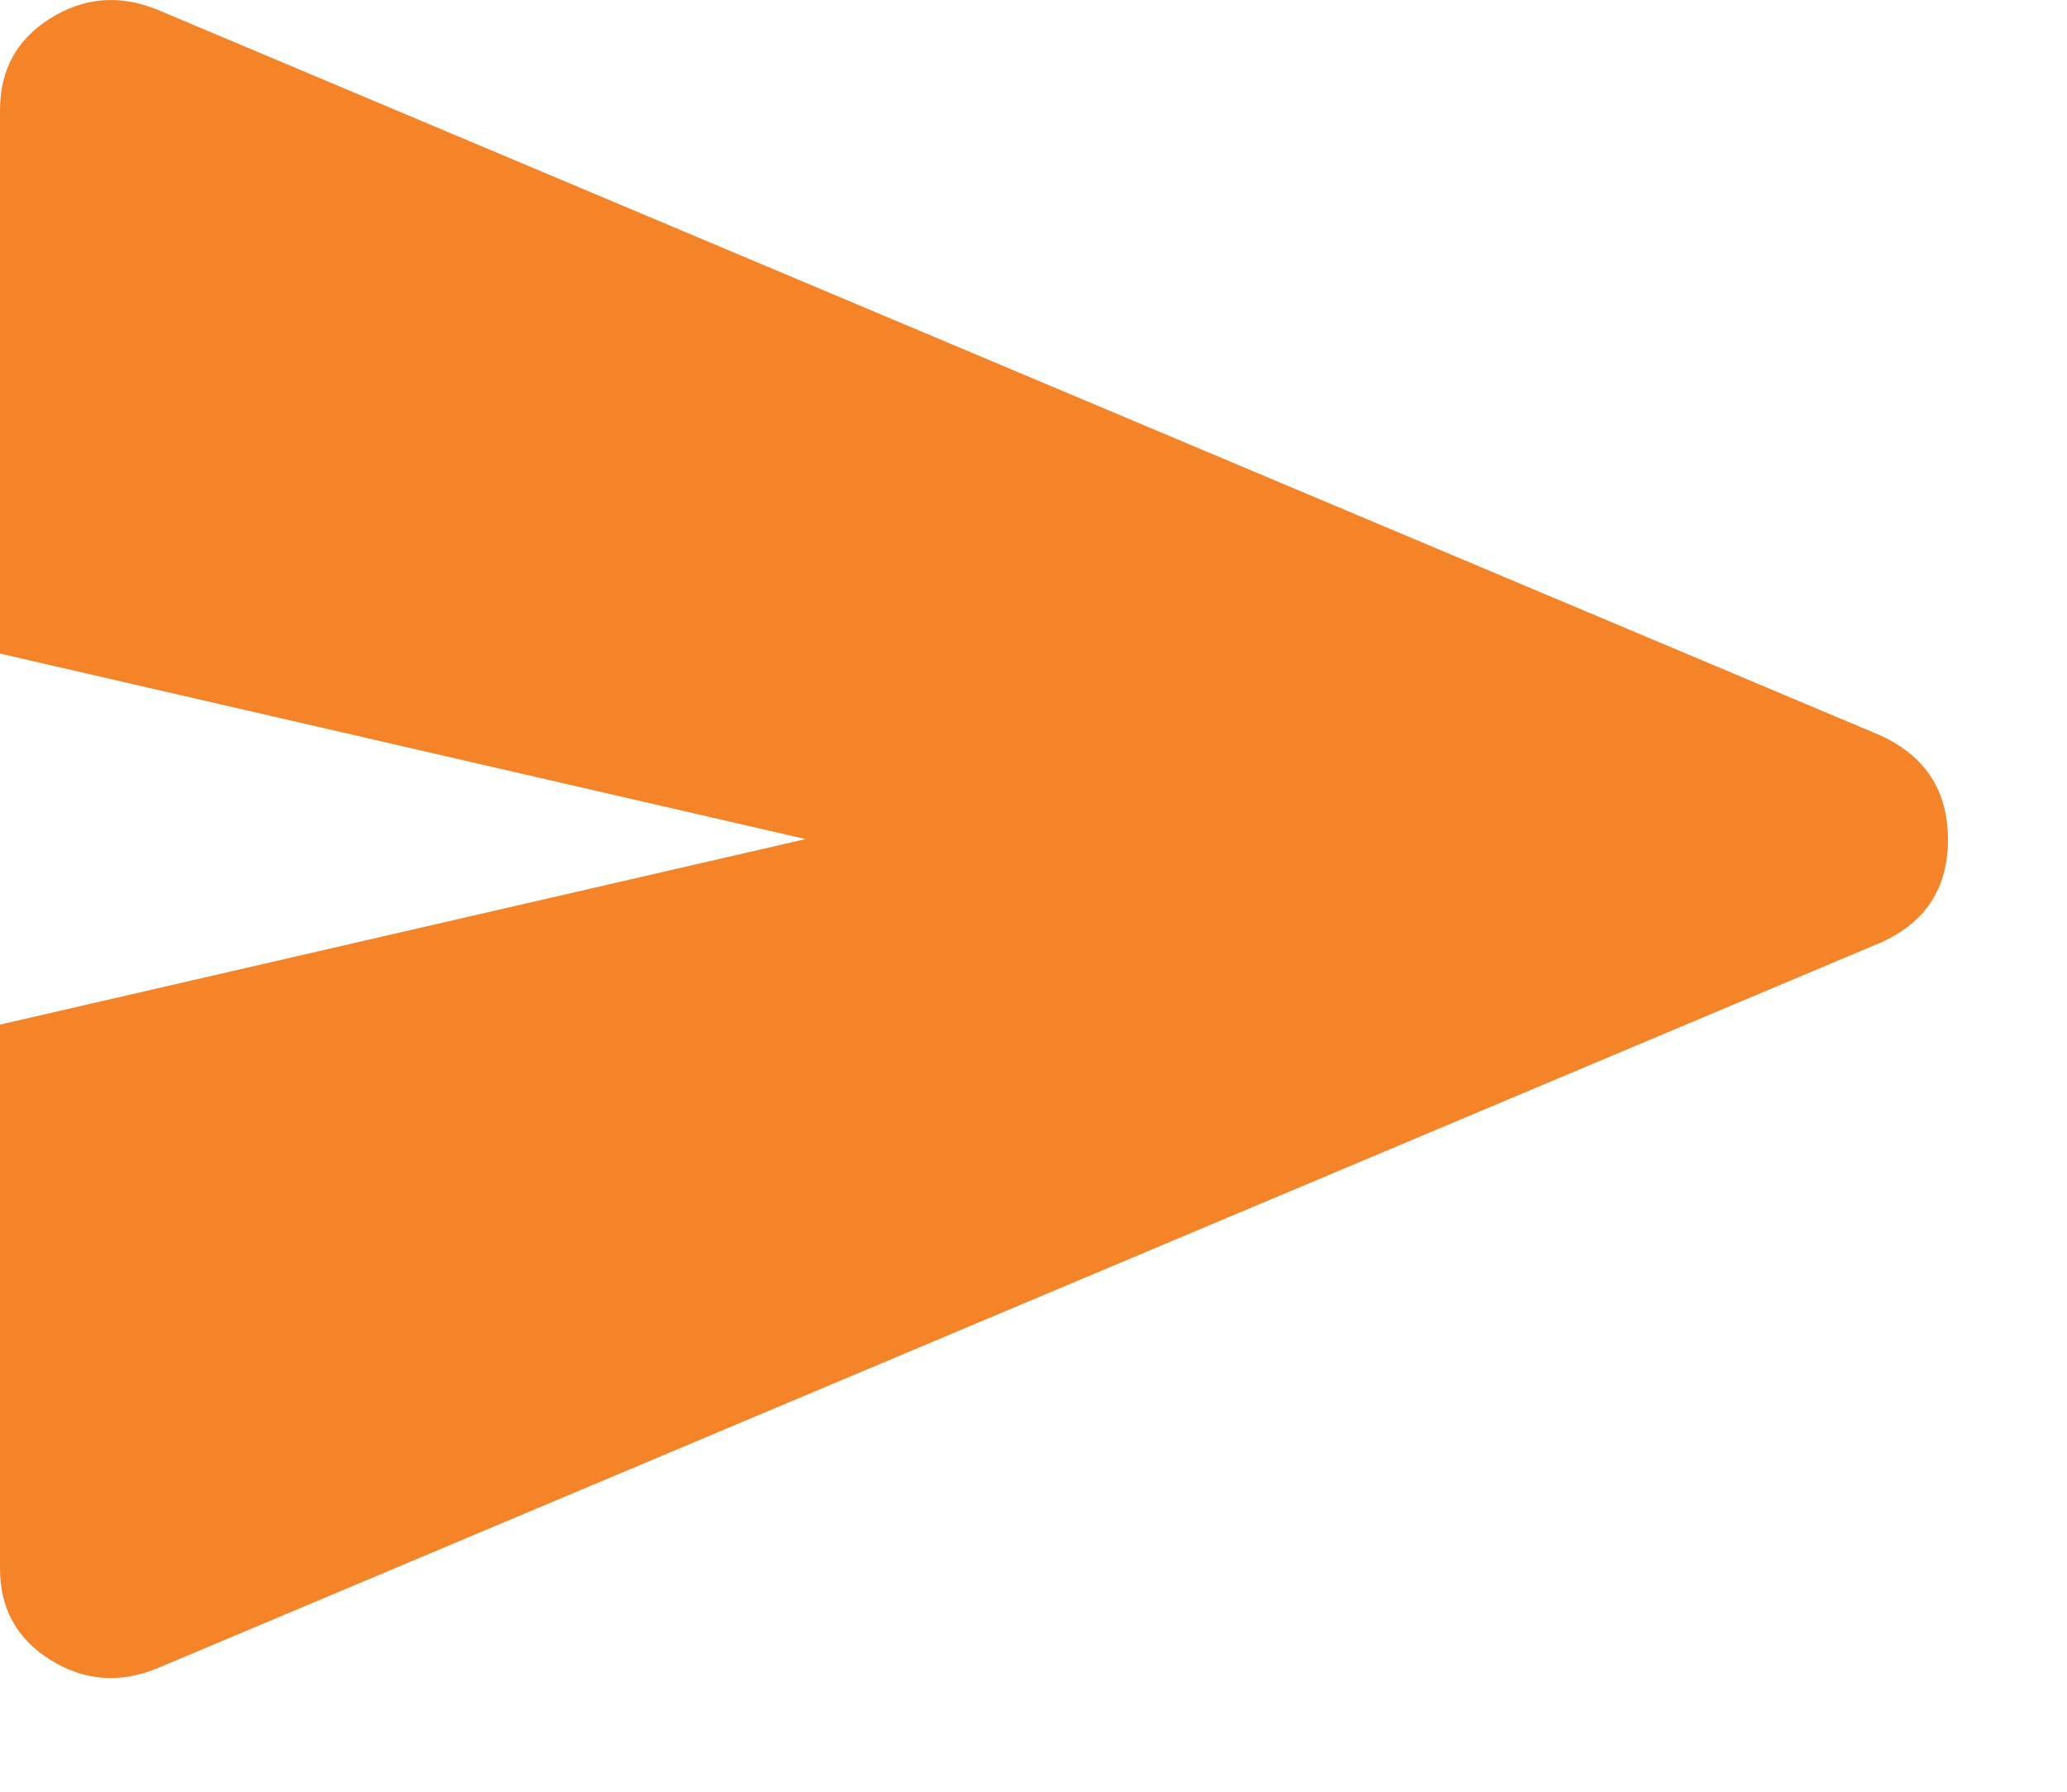 <svg width="15" height="13" viewBox="0 0 15 13" fill="none" xmlns="http://www.w3.org/2000/svg">
<path d="M1.133 12.108C0.862 12.216 0.606 12.194 0.363 12.042C0.12 11.889 -0.001 11.667 2.73973e-06 11.376V7.434L5.846 6.088L2.73973e-06 4.742V0.8C2.73973e-06 0.508 0.121 0.286 0.364 0.134C0.607 -0.018 0.863 -0.041 1.134 0.067L13.646 5.336C13.973 5.486 14.136 5.738 14.136 6.092C14.136 6.445 13.973 6.694 13.646 6.84L1.133 12.108Z" fill="#F58428"/>
</svg>
